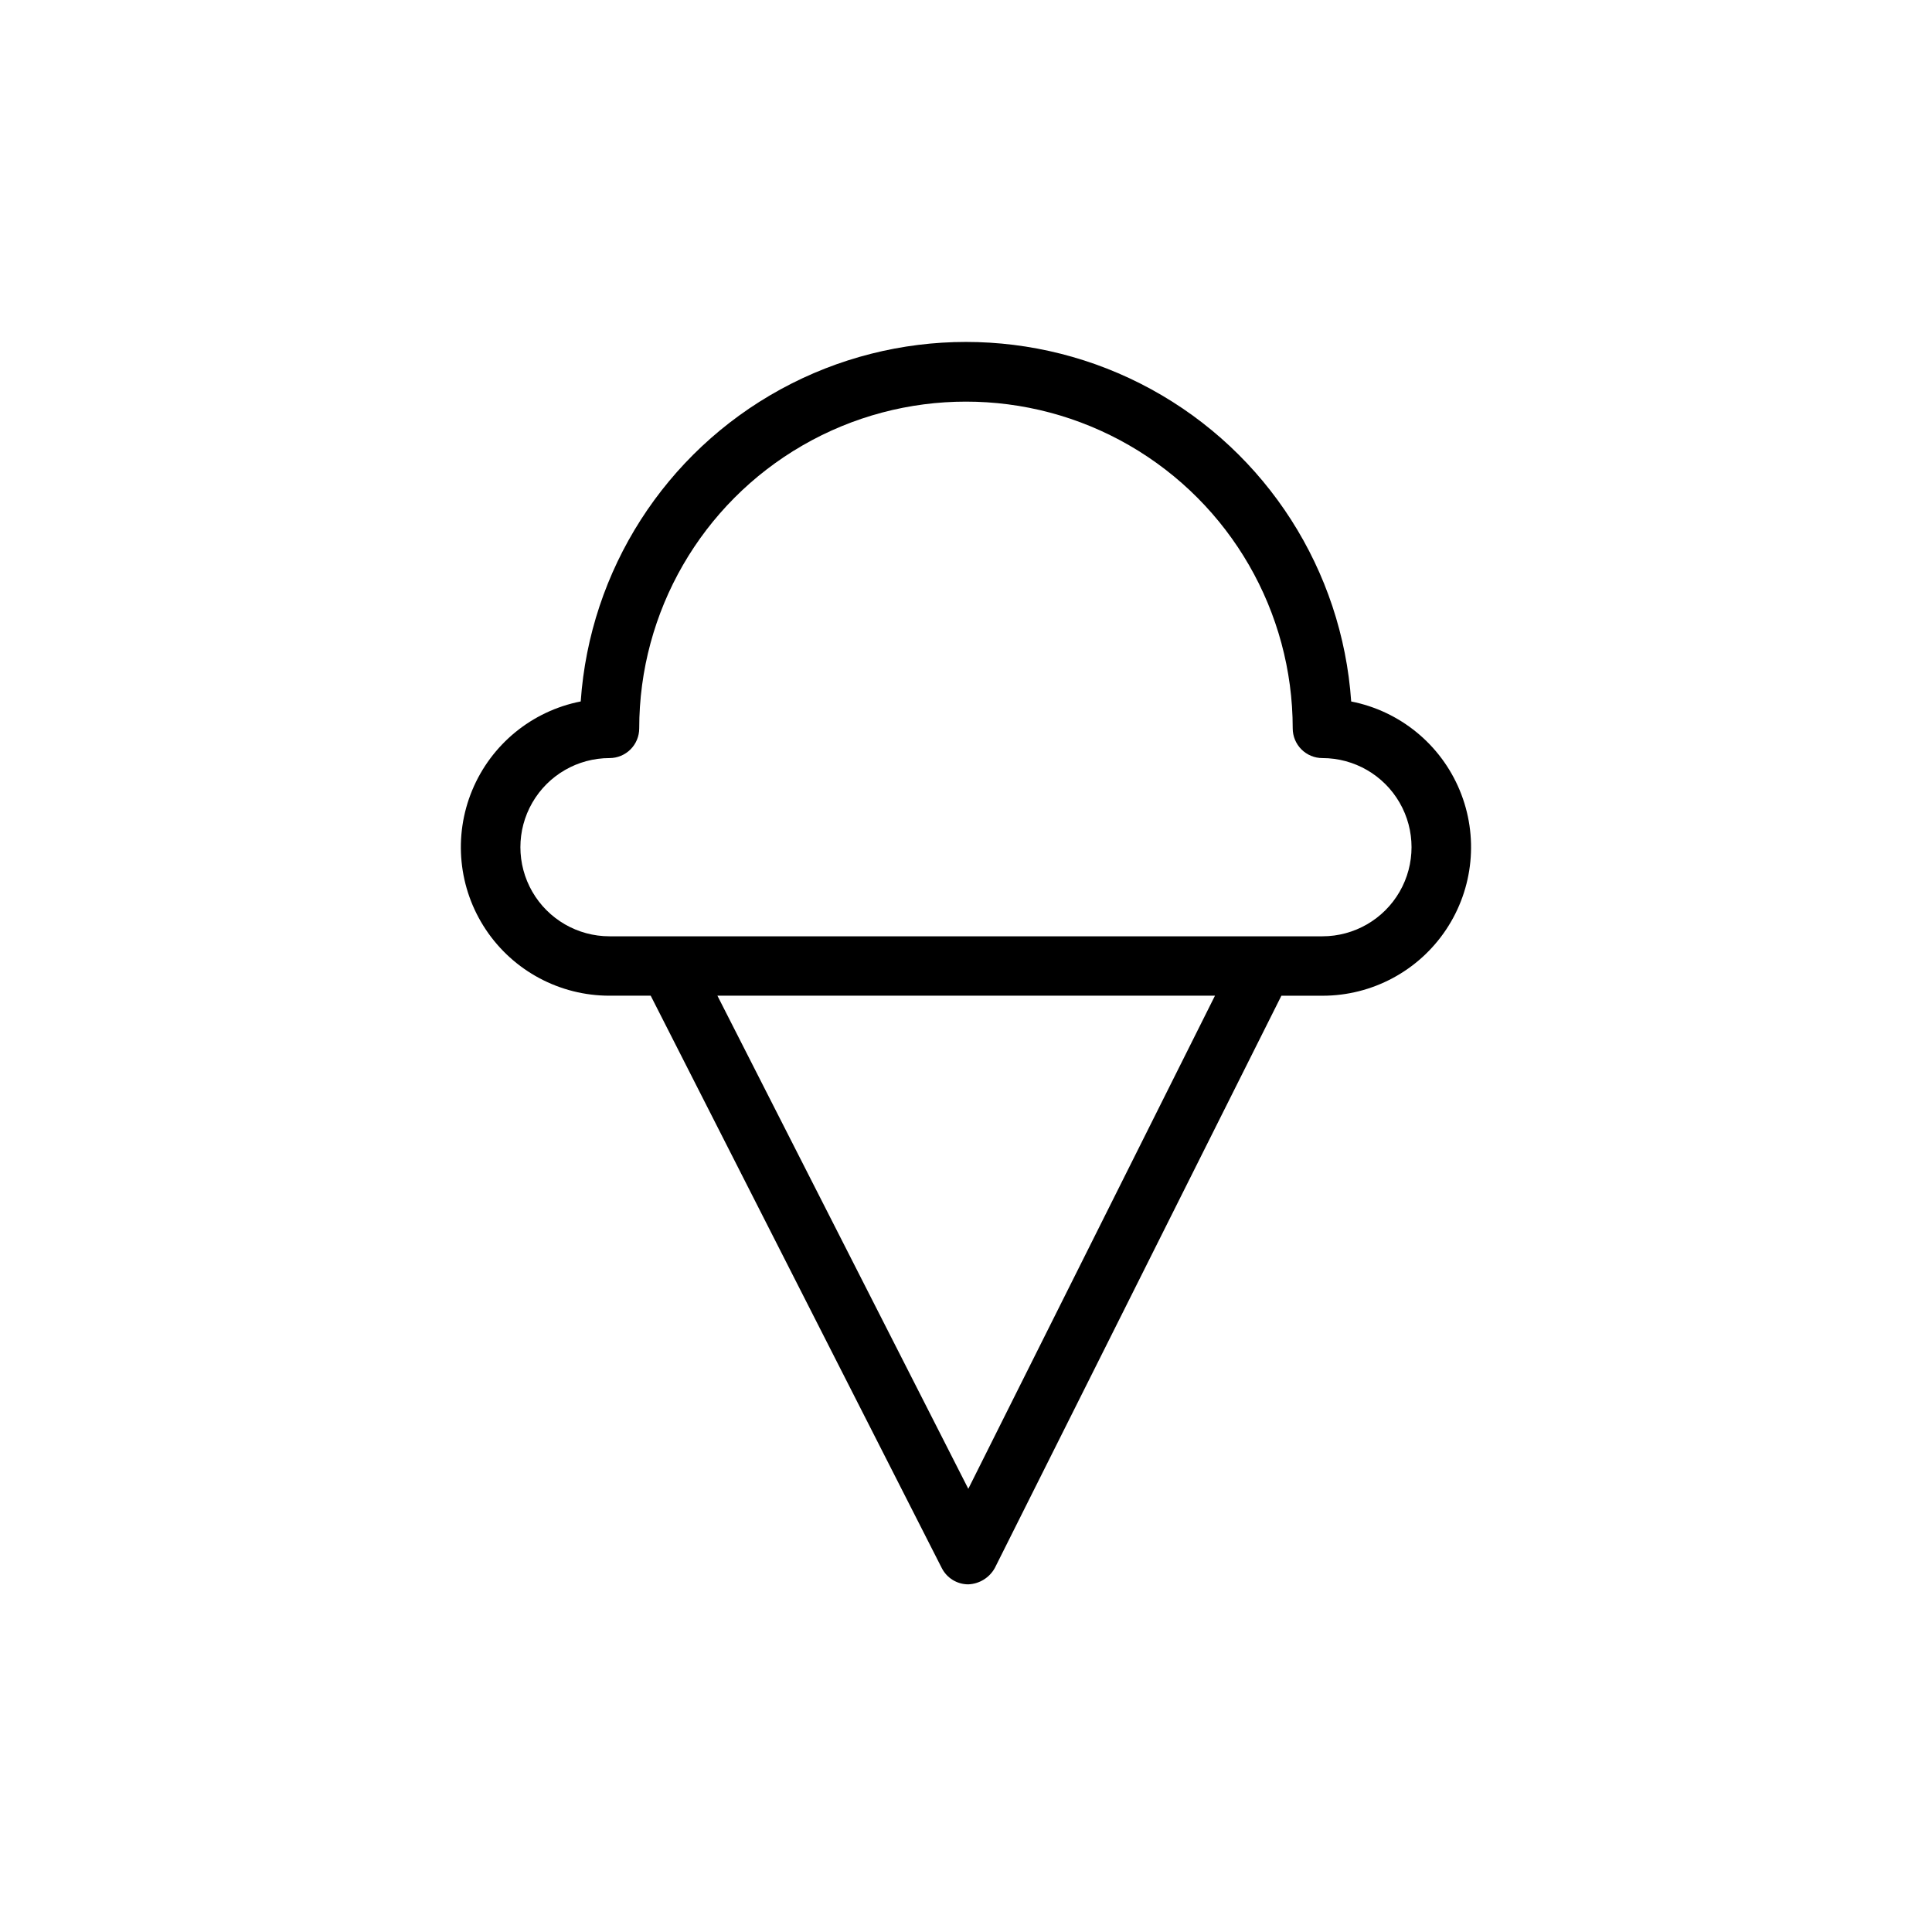 <?xml version="1.0" encoding="UTF-8"?>
<!-- Uploaded to: ICON Repo, www.iconrepo.com, Generator: ICON Repo Mixer Tools -->
<svg fill="#000000" width="800px" height="800px" version="1.1" viewBox="144 144 512 512" xmlns="http://www.w3.org/2000/svg">
 <path d="m502.08 329.89c-2.406-34.801-22.375-65.977-52.977-82.719-30.602-16.738-67.625-16.738-98.23 0-30.602 16.742-50.57 47.918-52.977 82.719-12.914 2.539-23.703 11.363-28.75 23.52-5.051 12.152-3.691 26.023 3.617 36.965 7.312 10.945 19.609 17.508 32.77 17.496h10.91l77.145 151.7v-0.004c1.348 2.641 4.059 4.305 7.023 4.301 2.945-0.117 5.613-1.766 7.035-4.348l75.934-151.64h10.879c13.16 0.008 25.453-6.559 32.758-17.504 7.309-10.941 8.664-24.812 3.613-36.965-5.051-12.148-15.84-20.973-28.75-23.512zm-101.47 208.66-66.488-130.68h131.86zm93.848-146.42h-188.93c-8.438 0-16.234-4.5-20.453-11.805-4.219-7.309-4.219-16.312 0-23.617 4.219-7.309 12.016-11.809 20.453-11.809 2.086 0 4.09-0.828 5.566-2.305 1.477-1.477 2.305-3.481 2.305-5.566 0-30.938 16.504-59.523 43.297-74.992 26.789-15.469 59.801-15.469 86.59 0 26.793 15.469 43.297 44.055 43.297 74.992 0 2.086 0.832 4.09 2.305 5.566 1.477 1.477 3.481 2.305 5.566 2.305 8.438 0 16.234 4.5 20.453 11.809 4.219 7.305 4.219 16.309 0 23.617-4.219 7.305-12.016 11.805-20.453 11.805z"/>
</svg>